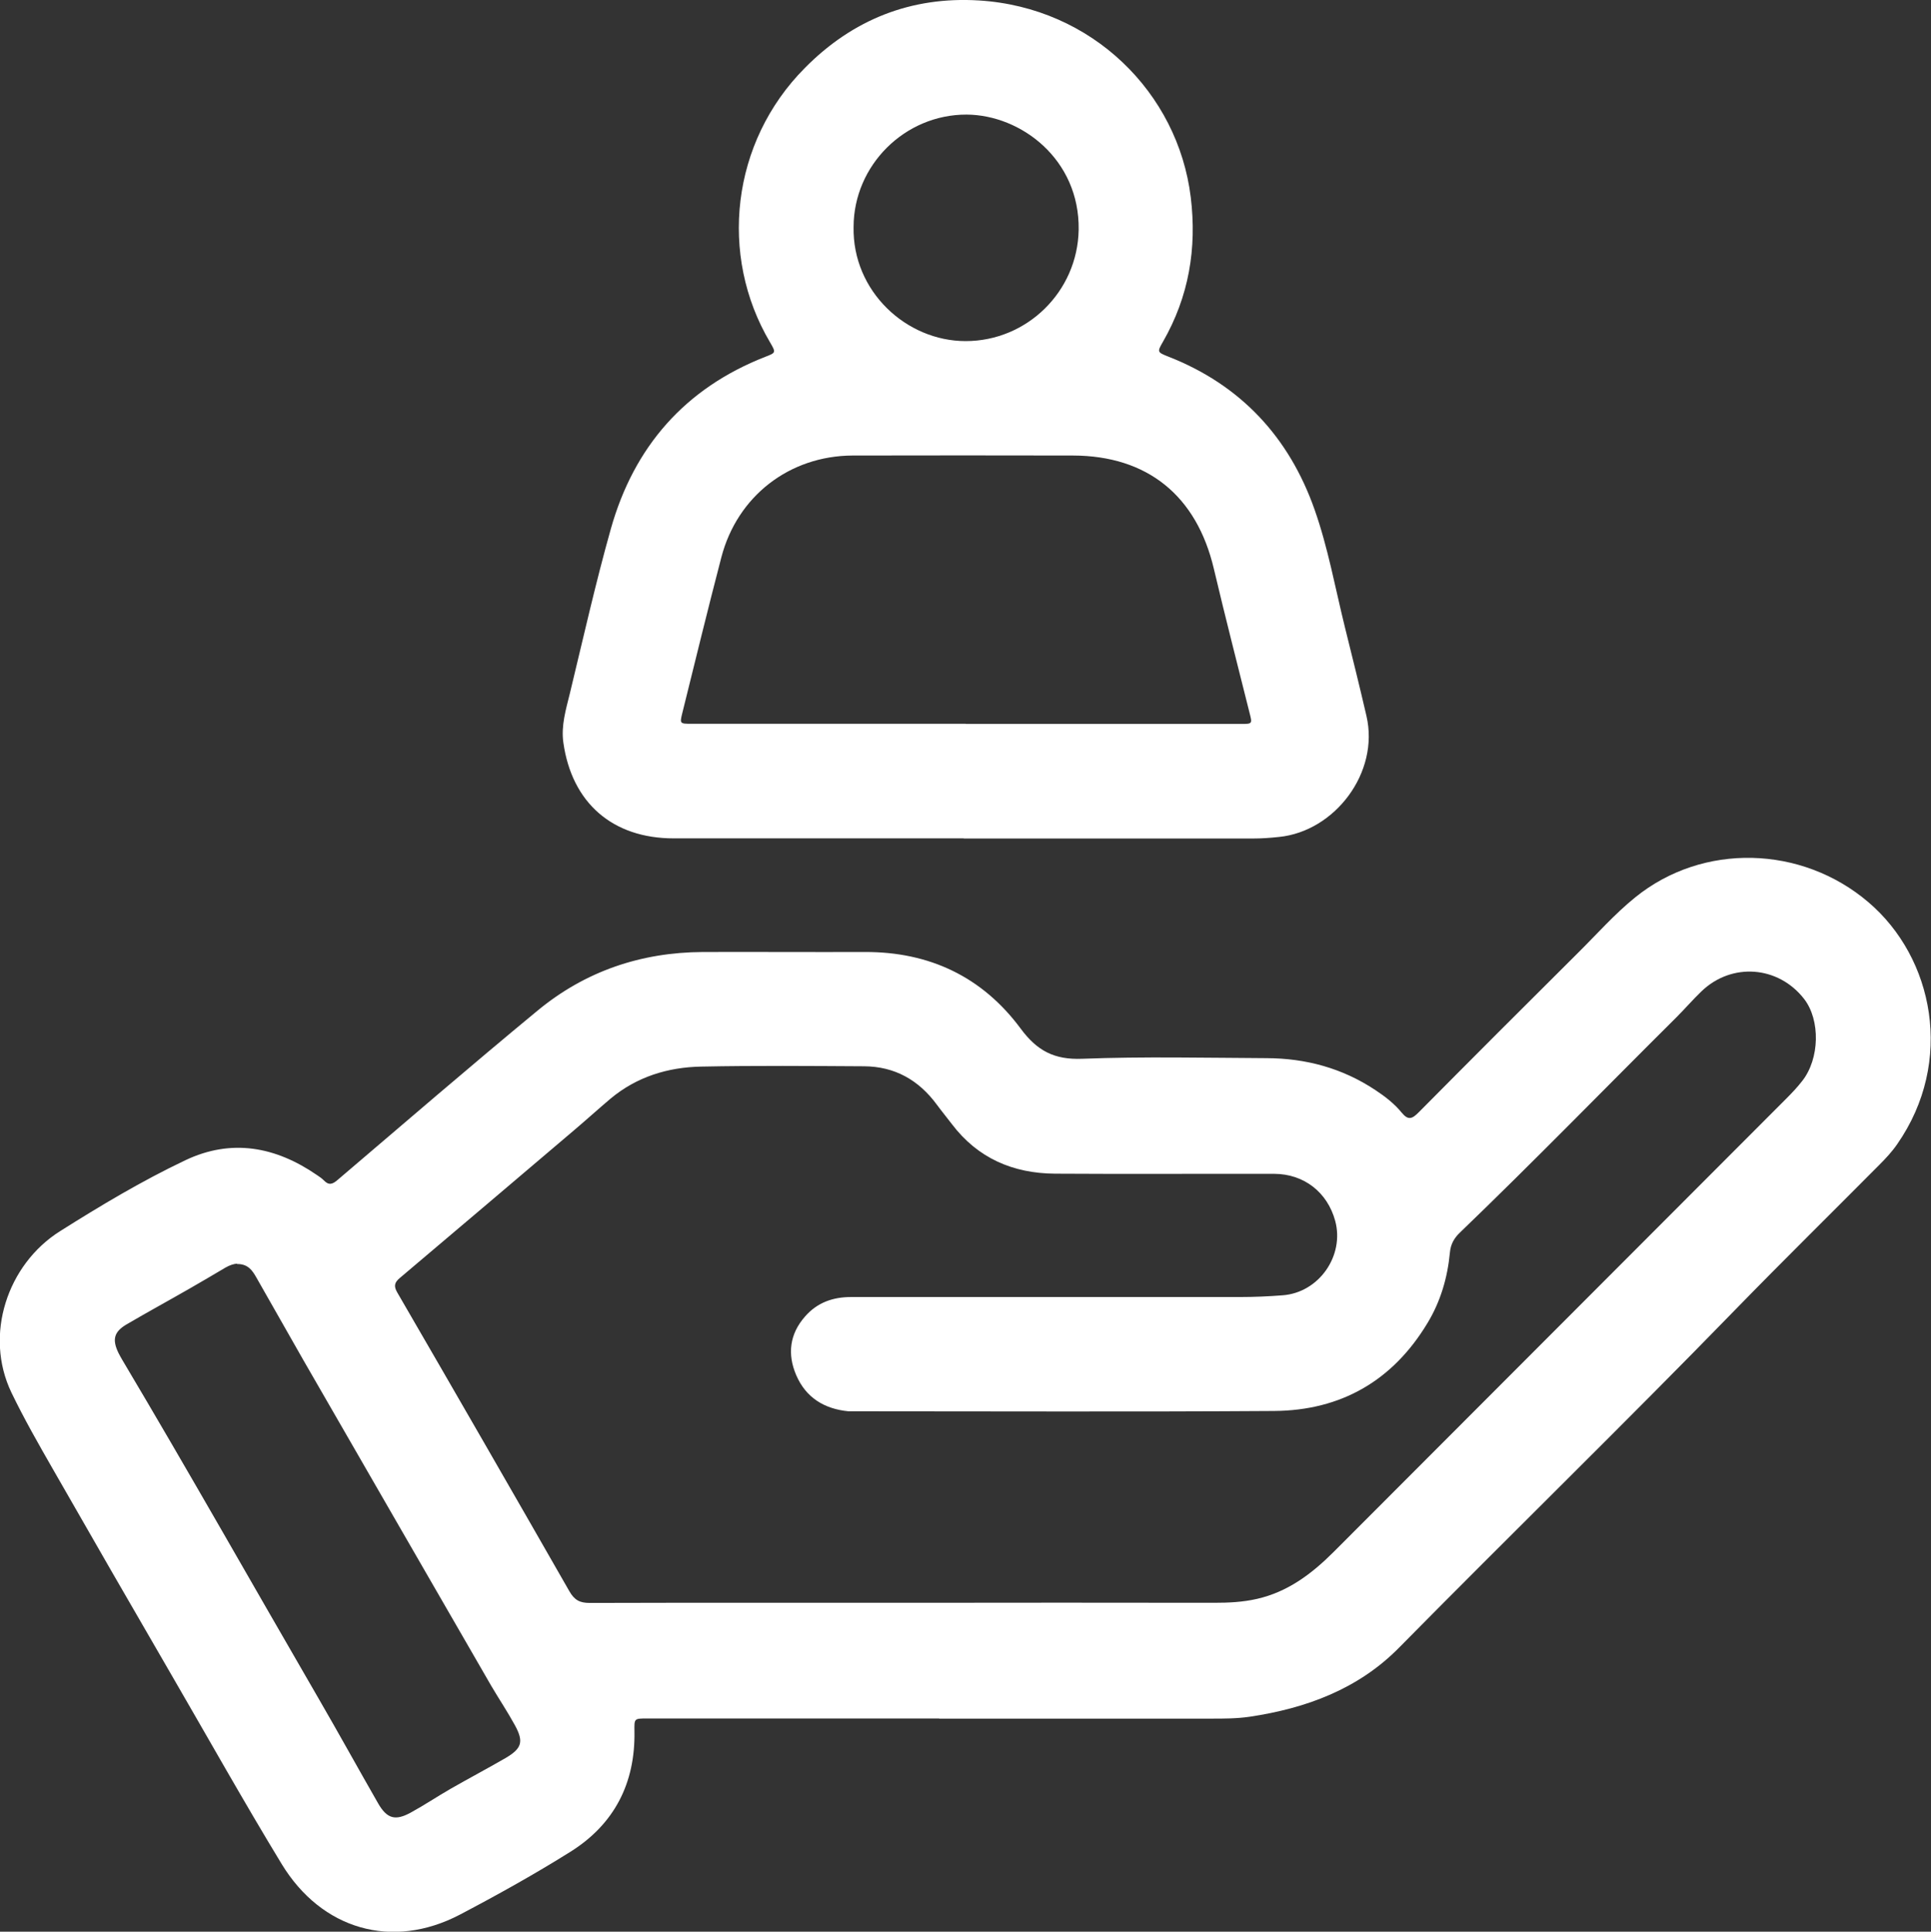 <svg xmlns="http://www.w3.org/2000/svg" id="Layer_2" data-name="Layer 2" viewBox="0 0 123.54 123.57"><rect x="0" y="0" width="123.54" height="123.57" fill="#333333" stroke="none"/><defs><style>      .cls-1 {        fill: #fff;      }    </style></defs><g id="Layer_1-2" data-name="Layer 1"><g><path class="cls-1" d="m60.09,109.93c-6.23,0-12.45,0-18.68,0-.85,0-.83,0-.82.82.06,3.32-1.29,5.95-4.1,7.71-2.3,1.44-4.67,2.76-7.07,4.02-4.34,2.27-8.85.95-11.4-3.24-2.42-3.98-4.7-8.05-7.04-12.08-2.53-4.36-5.05-8.73-7.55-13.1-.94-1.64-1.88-3.28-2.7-4.98-1.76-3.67-.27-8.19,3.11-10.32,2.6-1.64,5.24-3.22,8.02-4.54,2.95-1.4,5.78-.87,8.42.95.15.1.3.2.43.33.32.34.56.27.9-.03,4.25-3.62,8.48-7.27,12.78-10.82,3.05-2.52,6.61-3.73,10.57-3.75,3.45-.01,6.91.01,10.36,0,4.14-.02,7.53,1.59,9.98,4.9,1.05,1.42,2.15,2,3.93,1.93,3.93-.15,7.87-.06,11.81-.04,2.51.01,4.84.64,6.95,2.04.62.41,1.22.87,1.69,1.45.42.51.67.39,1.08-.02,3.39-3.42,6.8-6.83,10.22-10.23,1.2-1.19,2.32-2.46,3.63-3.52,4.34-3.52,10.66-3.33,14.92.3,4.18,3.55,5.53,10.19,1.85,15.48-.33.48-.73.91-1.14,1.32-3.06,3.08-6.15,6.12-9.18,9.23-7.1,7.3-14.4,14.41-21.55,21.66-2.61,2.65-5.94,3.88-9.56,4.42-.82.12-1.64.12-2.46.12-5.8,0-11.61,0-17.41,0Zm-1.94-7.4h0c6.51-.01,13.02-.01,19.52,0,.92,0,1.84-.04,2.75-.25,1.98-.45,3.51-1.61,4.91-3.01,9.65-9.67,19.31-19.33,28.96-29,.35-.35.7-.72,1.01-1.12,1.12-1.42,1.17-3.9.12-5.25-1.65-2.12-4.63-2.35-6.57-.48-.55.53-1.05,1.11-1.59,1.65-4.62,4.59-9.15,9.25-13.85,13.77-.38.36-.6.75-.65,1.29-.15,1.6-.6,3.13-1.43,4.5-2.22,3.69-5.53,5.6-9.82,5.63-8.96.06-17.92.02-26.87.02-.12,0-.24,0-.36,0-1.54-.15-2.72-.87-3.34-2.31-.58-1.35-.42-2.64.57-3.76.78-.89,1.78-1.24,2.95-1.24,8.3,0,16.59,0,24.89,0,.9,0,1.81-.04,2.71-.11,2.32-.17,3.97-2.53,3.36-4.77-.5-1.82-1.99-2.99-3.89-3-4.68-.01-9.36.02-14.04-.01-2.67-.02-4.93-.98-6.59-3.17-.32-.42-.65-.82-.96-1.24-1.16-1.58-2.7-2.45-4.66-2.46-3.47-.02-6.95-.05-10.42.02-2.13.04-4.12.65-5.8,2.05-.78.66-1.54,1.35-2.32,2.01-3.72,3.16-7.44,6.32-11.17,9.47-.33.28-.39.51-.16.91,3.69,6.36,7.36,12.73,11.01,19.11.33.58.67.76,1.31.76,6.81-.02,13.62-.01,20.43-.01Zm-42.97-21.69c-.22,0-.5.1-.76.25-.76.45-1.52.9-2.29,1.34-1.34.77-2.7,1.51-4.03,2.29-.82.48-.93.98-.52,1.83.07.14.15.28.23.42,4.26,7.16,8.36,14.42,12.54,21.63,1.3,2.24,2.55,4.51,3.84,6.76.57.99,1.1,1.13,2.09.59.86-.47,1.68-1.02,2.53-1.51,1.17-.67,2.36-1.3,3.52-1.97,1.06-.62,1.19-1.05.61-2.11-.47-.86-1.02-1.68-1.52-2.53-4.01-6.94-8.01-13.88-12.01-20.82-1.01-1.76-2-3.53-3.01-5.29-.25-.44-.53-.87-1.23-.86Z"></path><path class="cls-1" d="m61.66,53.63c-6.19,0-12.37,0-18.56,0-3.91,0-6.52-2.27-7.06-6.14-.15-1.08.17-2.12.42-3.14.85-3.51,1.64-7.04,2.62-10.52,1.48-5.25,4.74-8.99,9.87-11,.7-.27.7-.27.31-.94-3.28-5.55-2.49-12.79,2.23-17.54C54.55,1.25,58.29-.24,62.64.03c7.23.45,12.72,5.9,13.54,12.58.4,3.28-.12,6.36-1.77,9.24-.39.67-.37.68.33.96,4.63,1.81,7.73,5.15,9.36,9.78.86,2.43,1.32,5.01,1.94,7.52.47,1.89.94,3.78,1.38,5.68.85,3.63-2.02,7.39-5.59,7.75-.56.06-1.12.1-1.68.1-6.17,0-12.33,0-18.5,0Zm.12-7.32c5.88,0,11.77,0,17.65,0,.69,0,.69-.02.52-.68-.77-3.08-1.56-6.15-2.29-9.24-1.1-4.67-4.24-7.24-9.02-7.25-4.7-.01-9.4-.01-14.1,0-4.04.02-7.37,2.6-8.39,6.51-.86,3.3-1.67,6.62-2.49,9.93-.18.72-.17.72.59.72,5.84,0,11.69,0,17.53,0Zm-7.17-31.79c-.08,4.1,3.36,7.3,7.17,7.3,3.92,0,7.16-3.16,7.23-7.12.07-4.5-3.68-7.35-7.17-7.37-3.96-.01-7.22,3.25-7.23,7.18Z" ></path></g></g></svg>